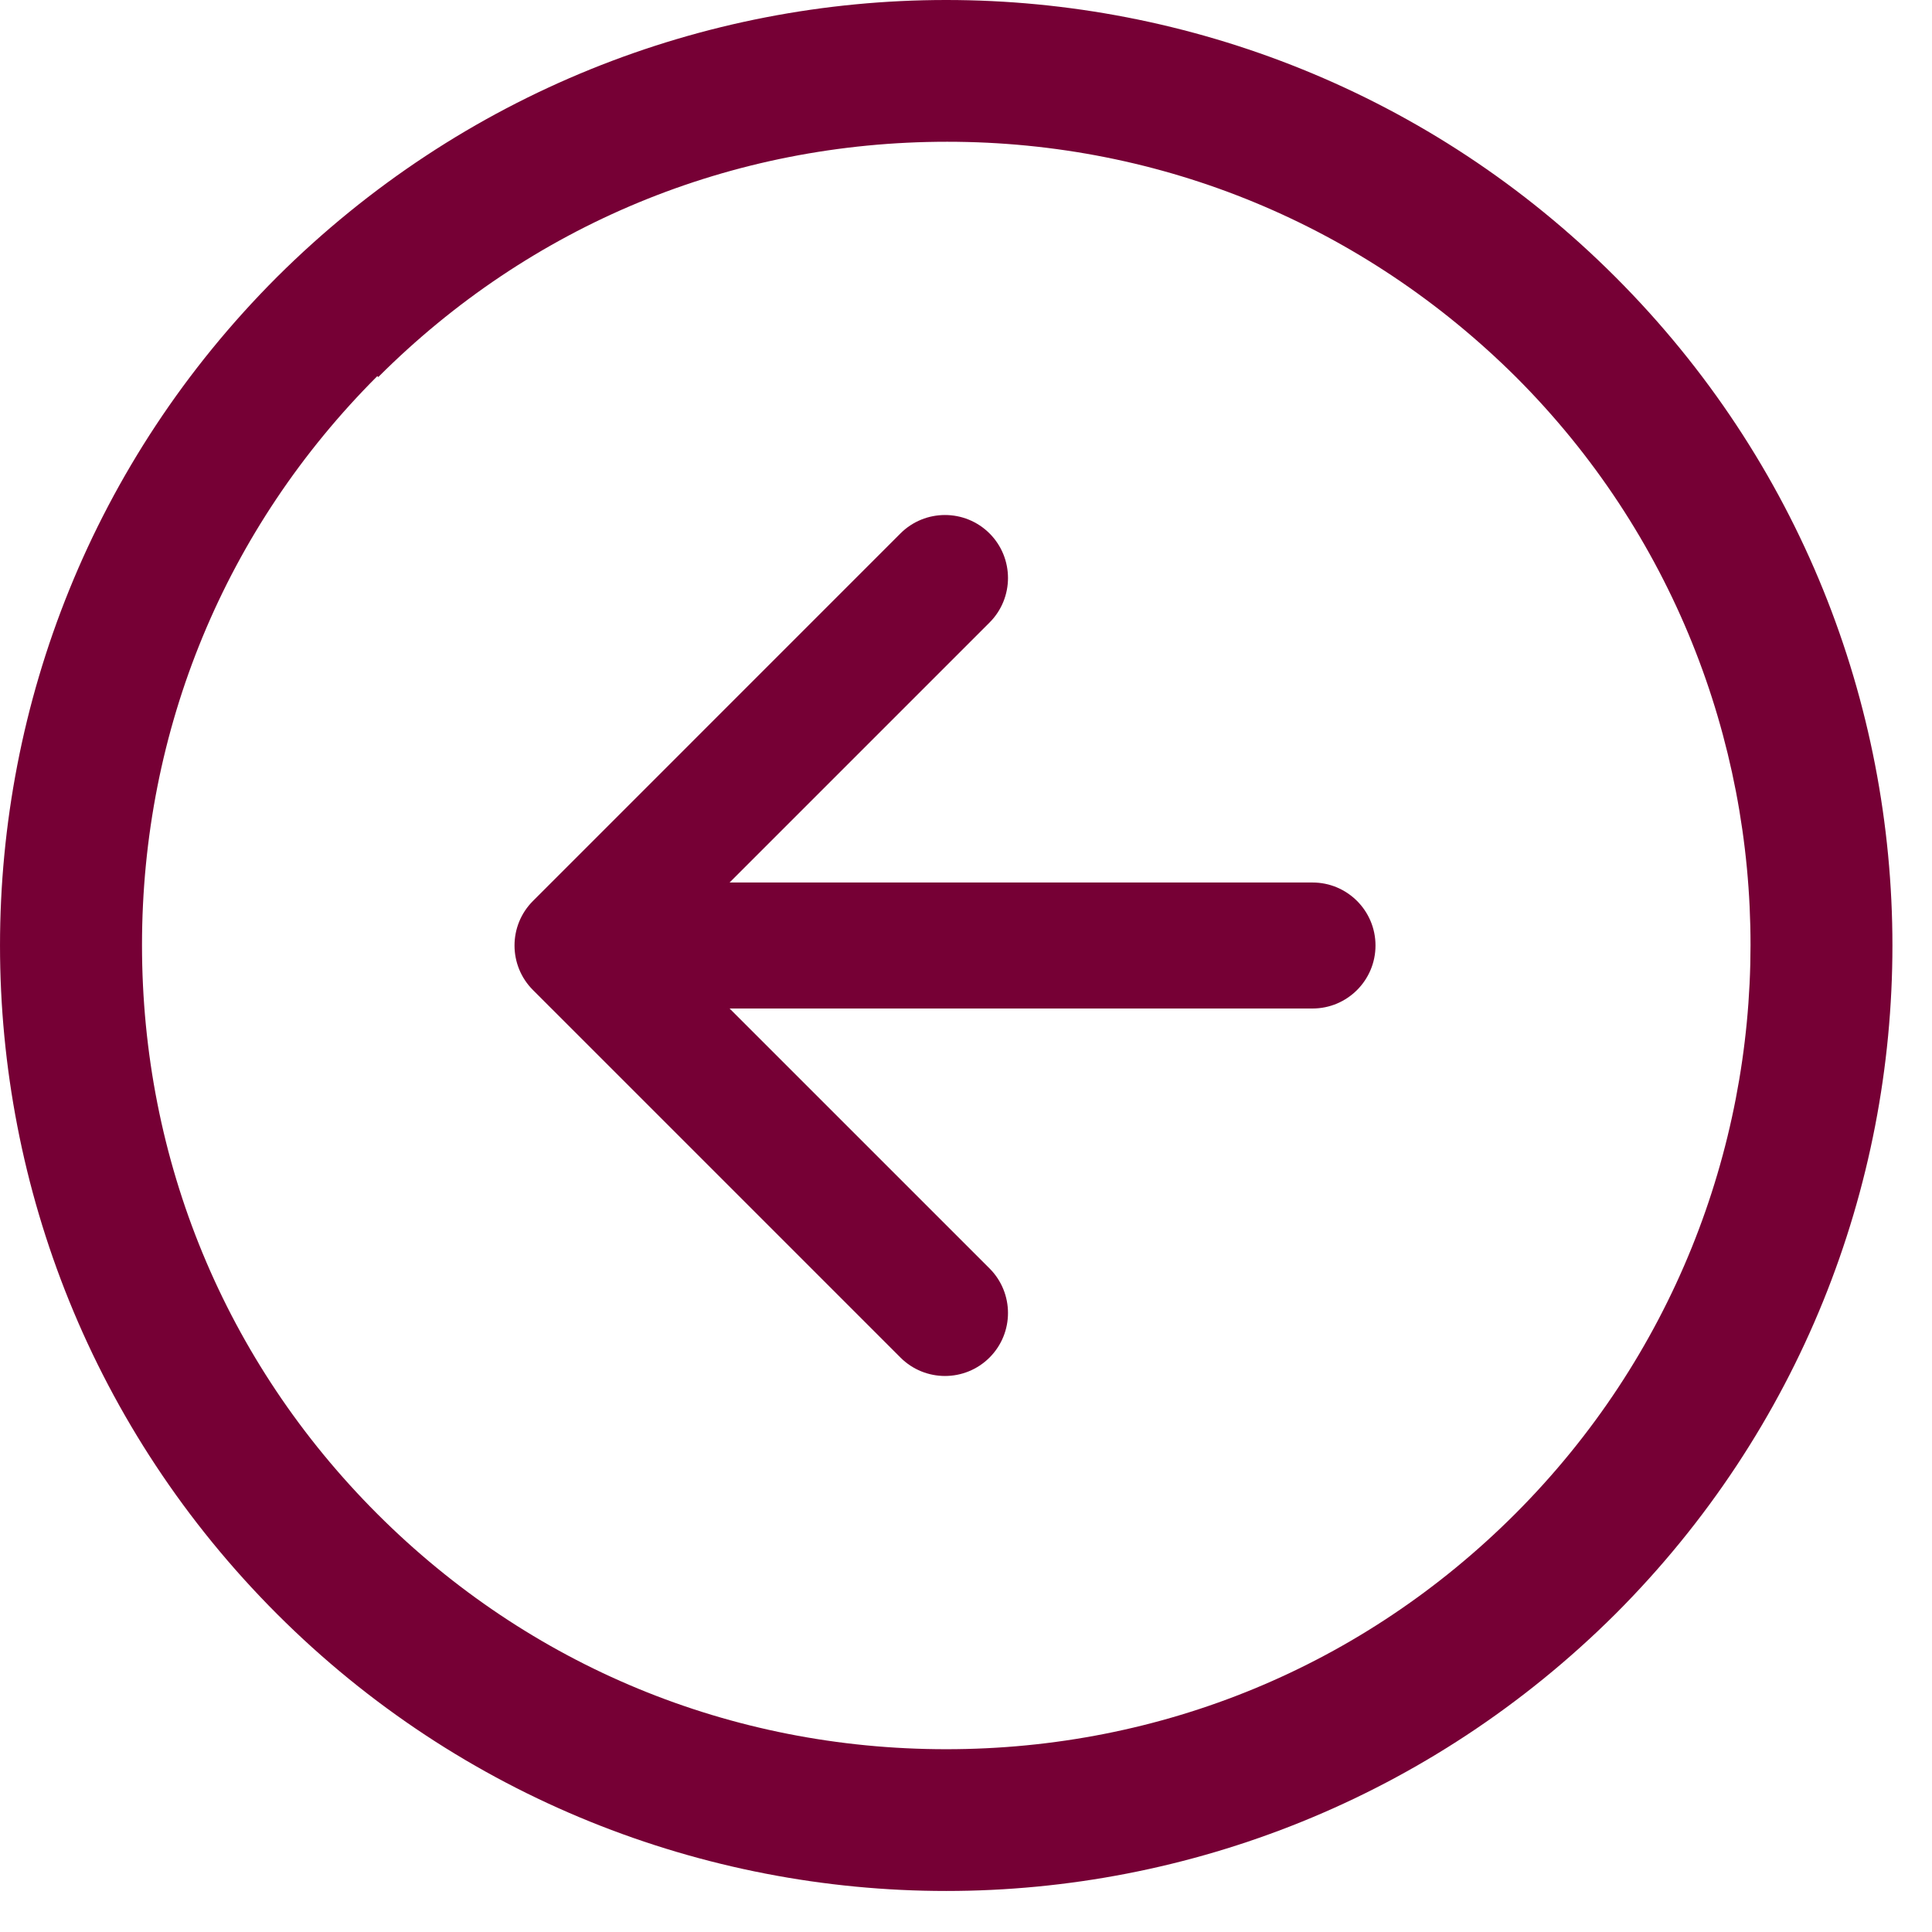 <svg width="46" height="46" viewBox="0 0 46 46" fill="none" xmlns="http://www.w3.org/2000/svg">
  <path fill-rule="evenodd" clip-rule="evenodd"
    d="M22.529 45.023C16.769 45.023 10.986 42.818 6.598 38.431C-2.199 29.633 -2.199 15.39 6.598 6.593C11.008 2.205 16.769 1.27857e-05 22.529 -1.96952e-06C28.289 -1.46596e-06 34.072 2.205 38.46 6.593C47.257 15.39 47.257 29.633 38.46 38.431C34.05 42.818 28.289 45.023 22.529 45.023ZM22.529 41.648C27.659 41.648 32.451 39.668 36.074 36.046C43.544 28.576 43.544 16.425 36.096 8.978C32.474 5.378 27.681 3.375 22.551 3.375C17.421 3.375 12.629 5.355 9.006 8.978L8.984 8.955C5.362 12.578 3.382 17.37 3.381 22.5C3.381 27.63 5.361 32.423 8.984 36.046C12.607 39.668 17.399 41.648 22.529 41.648Z"
    fill="#760035" fill-opacity="1" />
  <path
    d="M23.561 12.701C22.975 12.116 22.025 12.116 21.439 12.701L12.69 21.451C12.104 22.037 12.104 22.987 12.69 23.573L21.439 32.322C22.025 32.908 22.975 32.908 23.561 32.322C24.146 31.737 24.146 30.787 23.561 30.201L17.371 24.012H31.25C32.078 24.012 32.75 23.34 32.75 22.512C32.75 21.683 32.078 21.012 31.25 21.012H17.371L23.561 14.822C24.146 14.237 24.146 13.287 23.561 12.701Z"
    fill="#760035" fill-opacity="1" />
</svg>